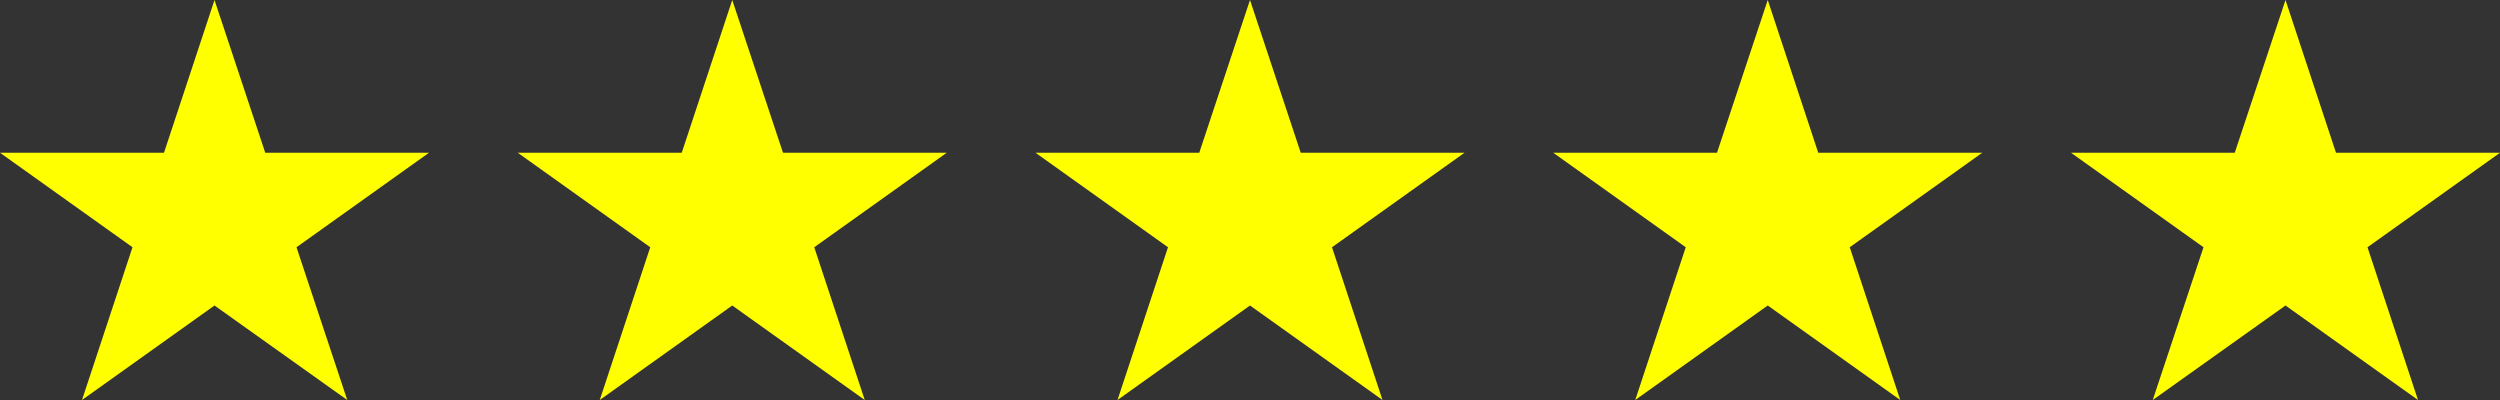 <?xml version="1.0" encoding="UTF-8"?>
<svg id="Layer_1" xmlns="http://www.w3.org/2000/svg" viewBox="0 0 100 16">
  <rect x="0" y="0" width="100" height="16" fill="#333333" stroke="none"/>
  <defs>
    <style>
      .cls-1 {
        fill: #ff0;
      }
    </style>
  </defs>
  <polygon class="cls-1" points="10.61 6.11 8.58 0 6.56 6.11 0 6.11 5.3 9.89 3.28 16 8.58 12.22 13.89 16 11.86 9.89 17.16 6.11 10.61 6.11"/>
  <polygon class="cls-1" points="31.32 6.11 29.29 0 27.27 6.11 20.71 6.11 26.01 9.89 23.99 16 29.29 12.22 34.59 16 32.57 9.89 37.87 6.11 31.32 6.11"/>
  <polygon class="cls-1" points="52.03 6.11 50 0 47.97 6.11 41.42 6.11 46.72 9.89 44.7 16 50 12.22 55.3 16 53.28 9.89 58.58 6.11 52.03 6.11"/>
  <polygon class="cls-1" points="72.73 6.11 70.71 0 68.68 6.11 62.13 6.11 67.43 9.89 65.41 16 70.71 12.22 76.01 16 73.99 9.89 79.29 6.11 72.73 6.11"/>
  <polygon class="cls-1" points="100 6.11 93.44 6.11 91.42 0 89.39 6.11 82.84 6.11 88.14 9.89 86.11 16 91.42 12.22 96.72 16 94.7 9.89 100 6.11"/>
</svg>